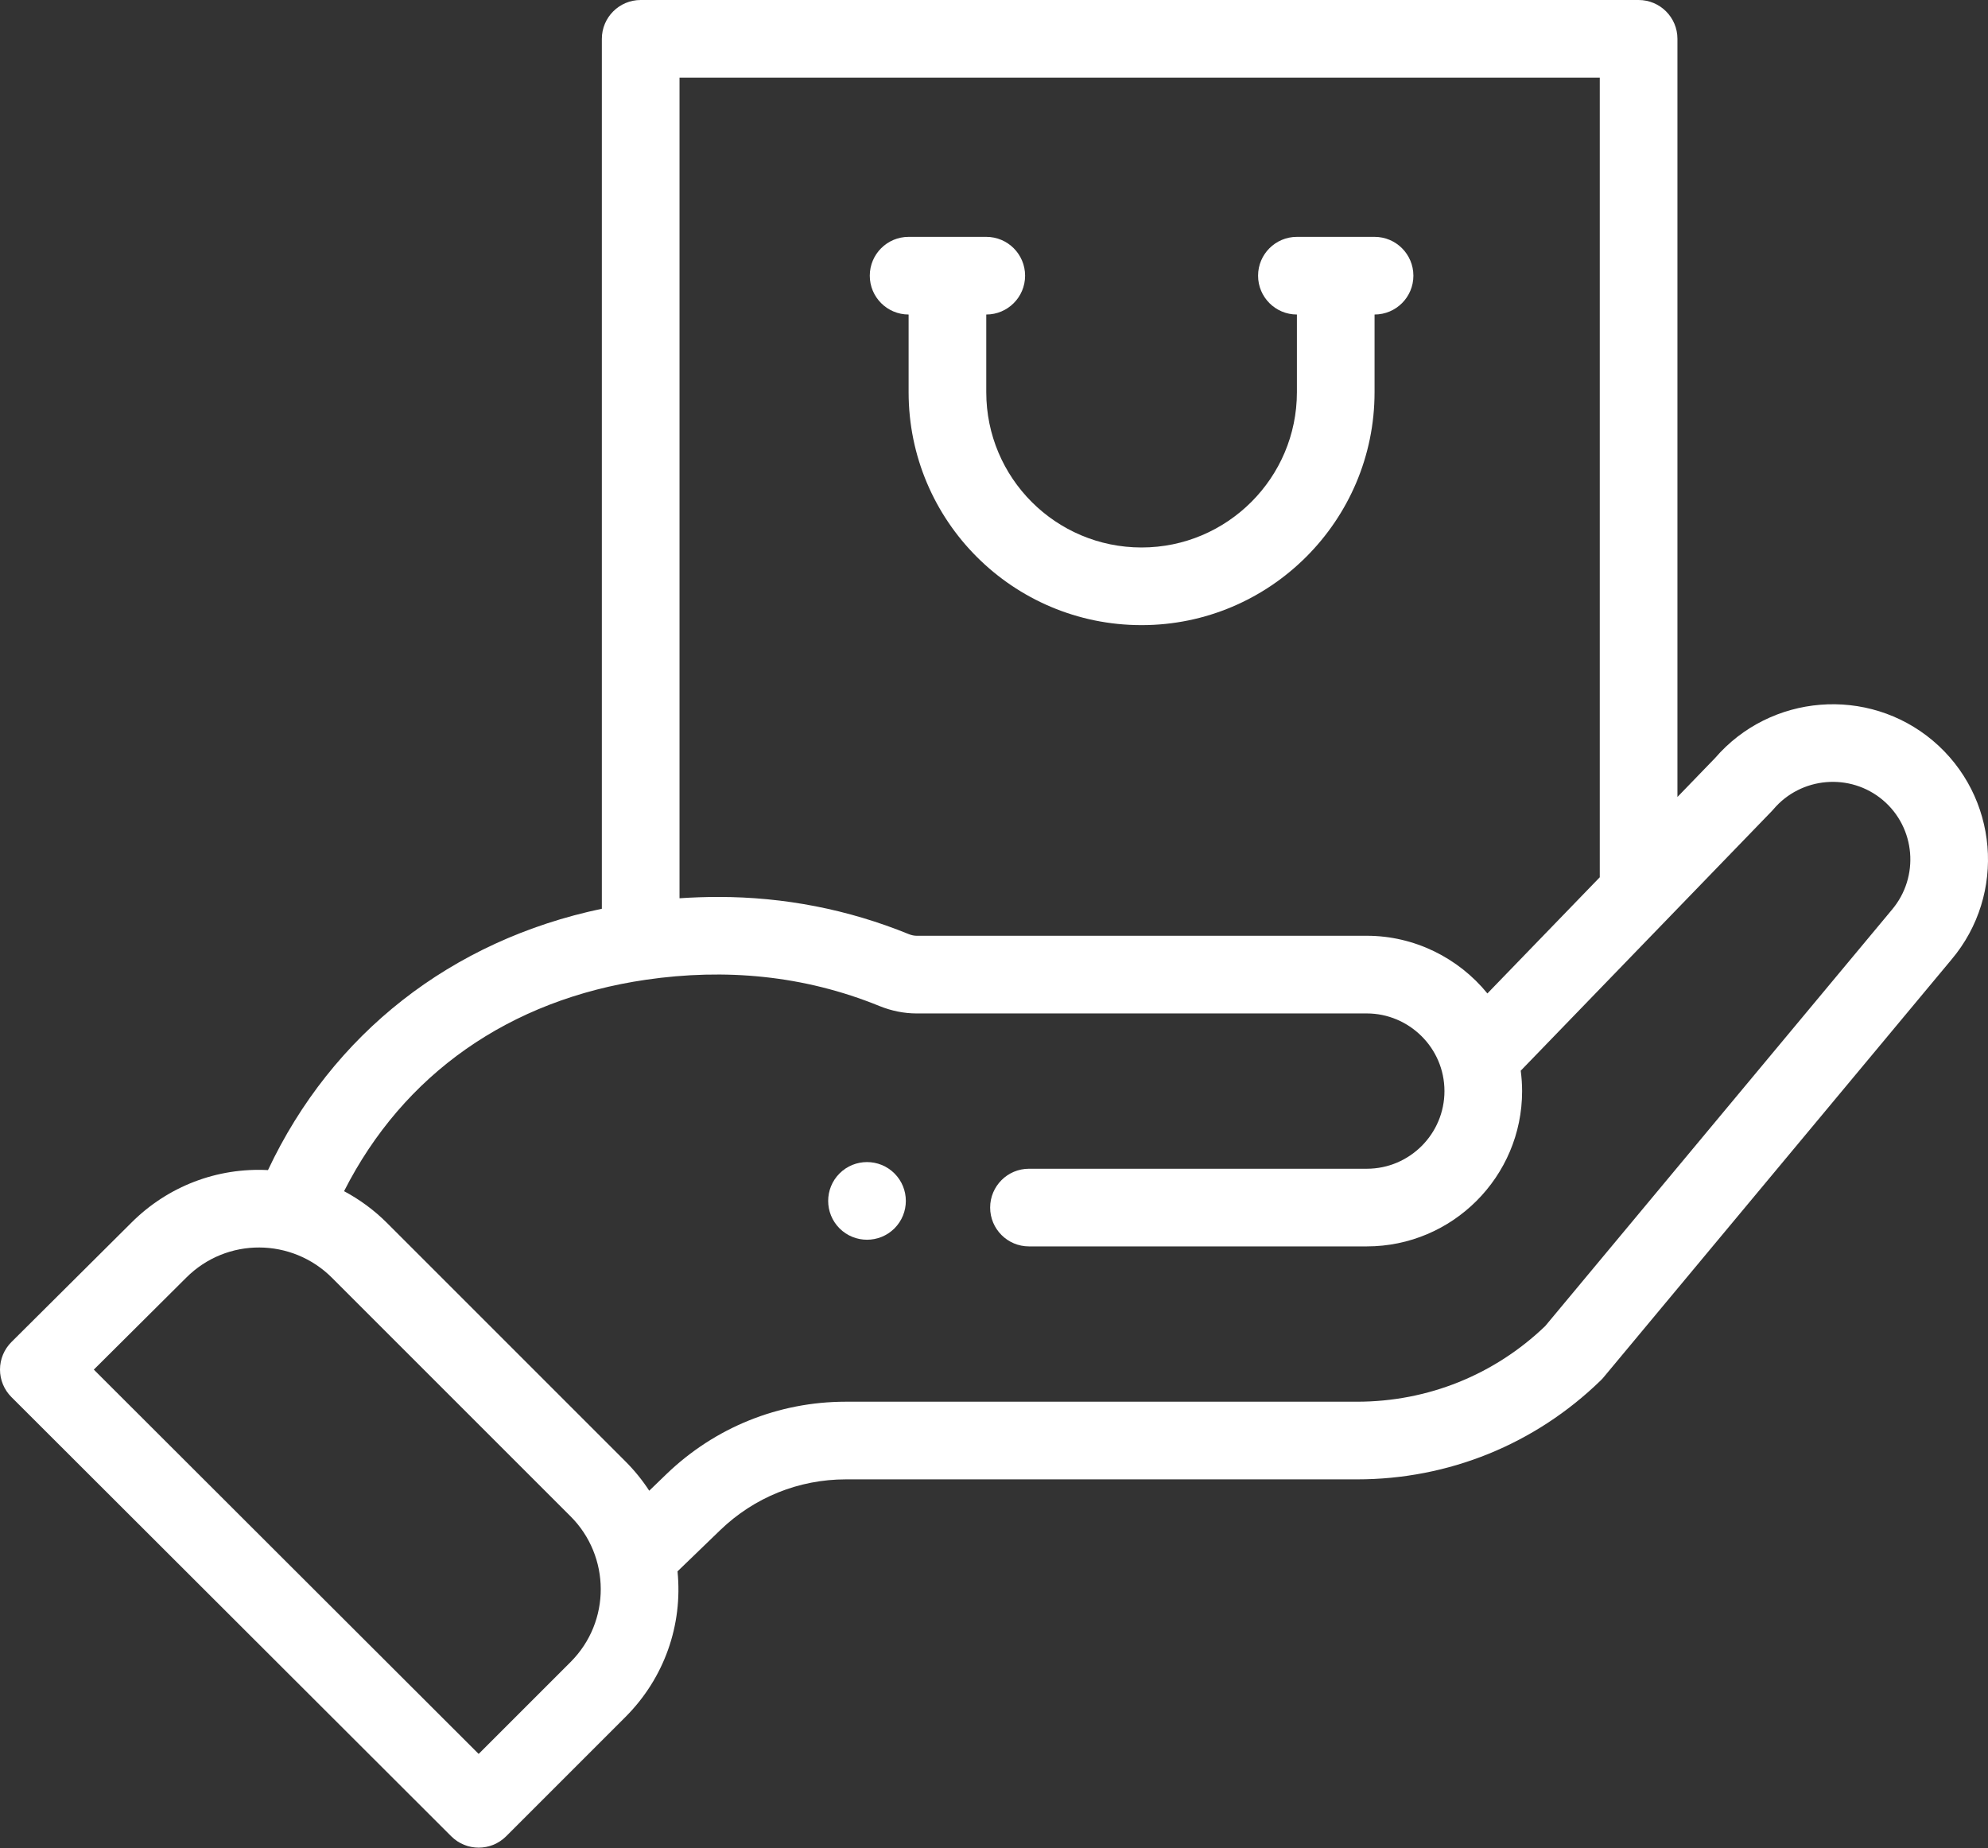 <?xml version="1.0" encoding="UTF-8"?>
<svg width="512px" height="476px" viewBox="0 0 512 476" version="1.1" xmlns="http://www.w3.org/2000/svg" xmlns:xlink="http://www.w3.org/1999/xlink">
    <rect x="0" y="0" width="512" height="476" fill="#333333" stroke="none"/>
    <!-- Generator: Sketch 49.3 (51167) - http://www.bohemiancoding.com/sketch -->
    <title>vendeur-white</title>
    <desc>Created with Sketch.</desc>
    <defs></defs>
    <g id="Page-1" stroke="none" stroke-width="1" fill="none" fill-rule="evenodd">
        <g id="vendeur-white" fill="#FFFFFF" fill-rule="nonzero">
            <path d="M230.367,316.371 C234.27,312.461 234.27,306.129 230.367,302.219 C226.457,298.32 220.129,298.32 216.219,302.219 C212.316,306.129 212.316,312.461 216.219,316.371 C220.129,320.27 226.457,320.27 230.367,316.371 Z" id="Shape"></path>
            <path d="M234.008,81.004 L234.008,101.004 C234.008,134.152 260.859,161.004 294.008,161.004 C327.094,161.004 354.012,134.09 354.012,101.004 L354.012,81.004 C359.535,81.004 364.012,76.527 364.012,71.004 C364.012,65.48 359.535,61.004 354.012,61.004 L334.012,61.004 C328.488,61.004 324.012,65.48 324.012,71.004 C324.012,76.527 328.488,81.004 334.012,81.004 L334.012,101.004 C334.012,123.059 316.066,141.004 294.008,141.004 C271.918,141.004 254.008,123.102 254.008,101.004 L254.008,81.004 C259.531,81.004 264.008,76.527 264.008,71.004 C264.008,65.48 259.531,61.004 254.008,61.004 L234.008,61.004 C228.484,61.004 224.008,65.48 224.008,71.004 C224.008,76.527 228.484,81.004 234.008,81.004 Z" id="Shape"></path>
            <path d="M116.219,472.941 C118.172,474.891 120.727,475.863 123.285,475.863 C125.844,475.863 128.402,474.887 130.355,472.938 L161.062,442.23 C171.066,432.234 175.883,418.543 174.492,404.707 L185.504,394.074 C194.242,385.652 205.73,381.012 217.848,381.012 L349.512,381.012 C373.098,381.012 395.391,371.953 412.281,355.504 C412.531,355.262 412.766,355.008 412.988,354.738 L502.574,247.16 C516.809,230.316 514.68,205.027 497.82,190.777 C481.07,176.66 455.969,178.691 441.691,195.254 L432.016,205.262 L432.016,10 C432.016,4.477 427.535,-2.84217094e-14 422.016,-2.84217094e-14 L165.004,-2.84217094e-14 C159.484,-2.84217094e-14 155.004,4.477 155.004,10 L155.004,234.051 C116.277,242.18 85.562,266.219 69.02,301.359 C55.973,300.684 43.25,305.48 33.809,314.934 L2.945,345.645 C1.062,347.52 0.004,350.066 -1.57805435e-13,352.723 C-0.004,355.383 1.055,357.93 2.934,359.809 L116.219,472.941 Z M412.016,20 L412.016,225.941 L383.074,255.863 C375.625,246.711 364.273,241.008 352.012,241.008 L236.066,241.008 C235.426,241.008 234.73,240.859 234.031,240.578 C218.453,234.227 201.957,231.008 185.008,231.008 C181.66,231.008 178.324,231.129 175.008,231.348 L175.008,20 L412.016,20 Z M166.438,252.324 C186.668,249.398 206.898,251.117 226.52,259.113 C229.637,260.371 232.852,261.012 236.066,261.012 L352.012,261.012 C362.855,261.012 372.012,269.855 372.012,281.012 C372.012,292.039 363.039,301.012 352.012,301.012 L265.008,301.012 C259.488,301.012 255.008,305.488 255.008,311.012 C255.008,316.535 259.488,321.012 265.008,321.012 L352.012,321.012 C374.07,321.012 392.012,303.066 392.012,281.012 C392.012,279.246 391.883,277.492 391.656,275.762 C393.742,273.625 454.188,211.109 456.281,208.941 C456.434,208.781 456.586,208.617 456.727,208.449 C463.852,200.035 476.504,198.973 484.922,206.066 C493.348,213.188 494.414,225.832 487.25,234.309 L397.965,341.527 C384.875,354.098 367.688,361.012 349.512,361.012 L217.848,361.012 C200.523,361.012 184.109,367.637 171.617,379.68 L167.207,383.938 C165.441,381.223 163.387,378.688 161.066,376.371 L99.645,314.949 C96.363,311.668 92.641,308.941 88.613,306.789 C103.891,276.656 131.18,257.449 166.438,252.324 Z M47.938,329.09 C58.445,318.566 75.238,318.824 85.5,329.094 L146.93,390.52 C157.227,400.797 157.41,417.609 146.926,428.082 L123.277,451.727 L24.164,352.746 L47.938,329.09 Z" id="Shape"></path>
        </g>
    </g>
</svg>
